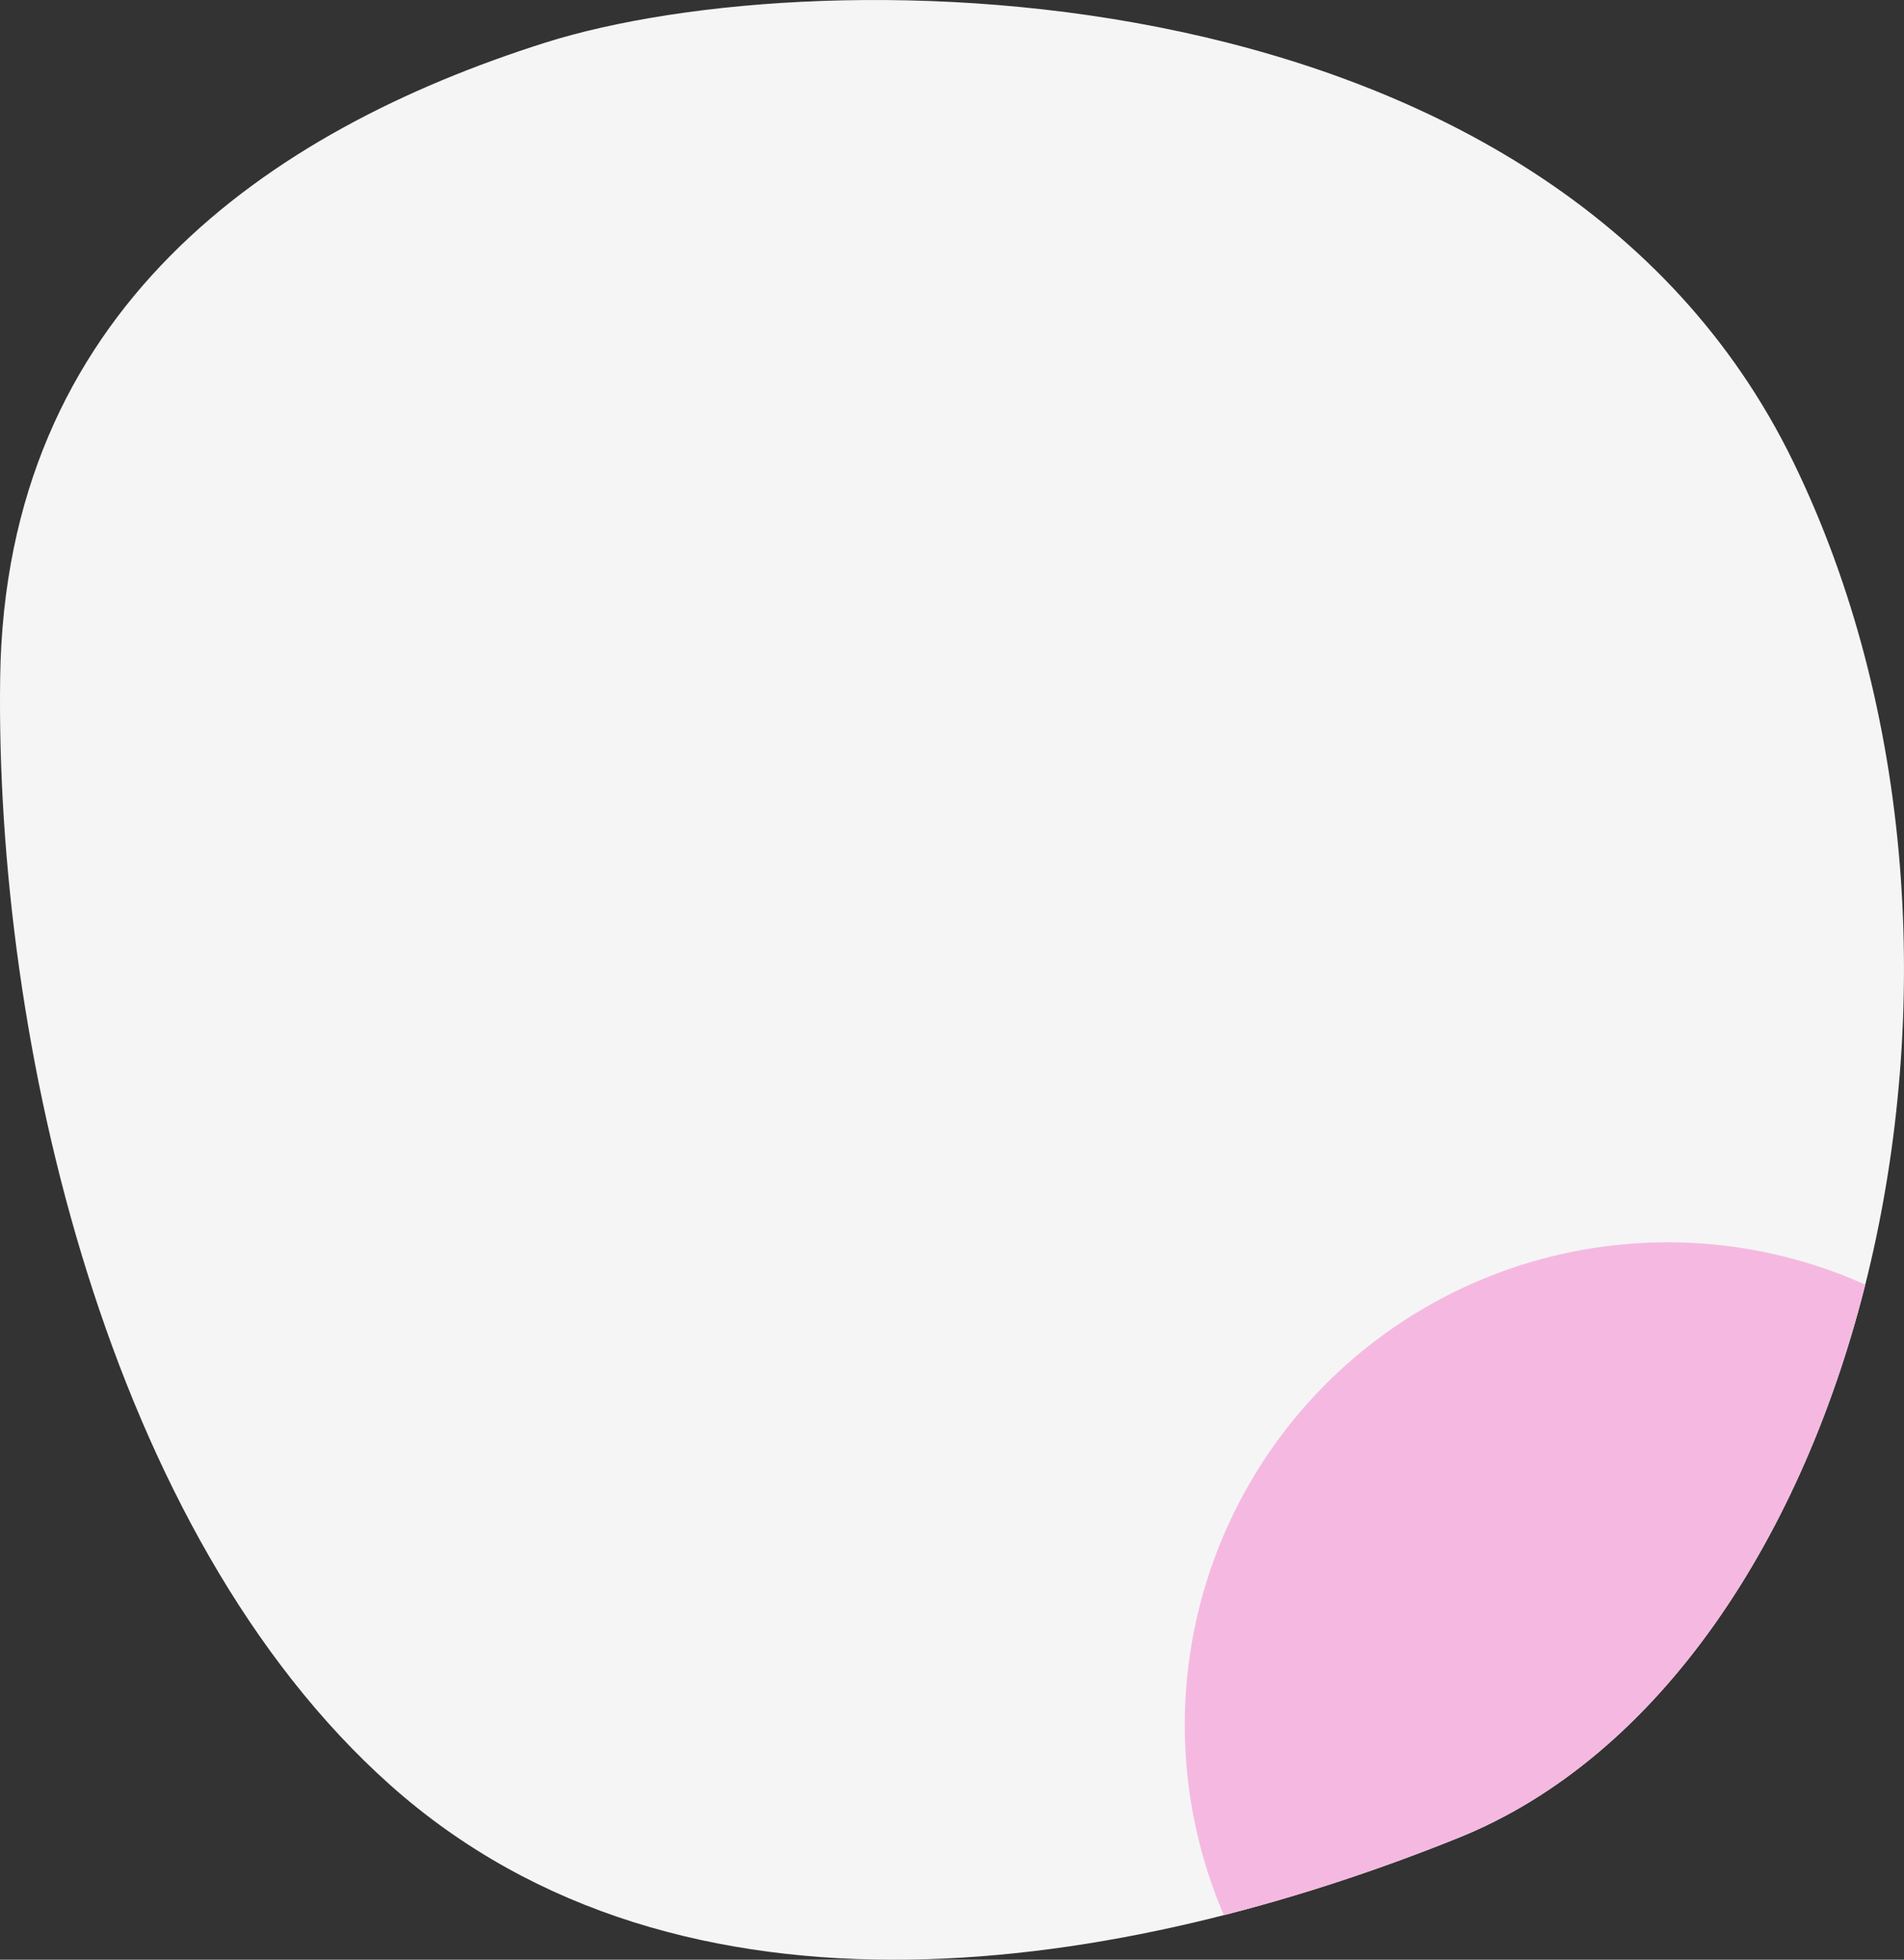 <svg xmlns="http://www.w3.org/2000/svg" xmlns:xlink="http://www.w3.org/1999/xlink" width="310.654" height="319.802" viewBox="0 0 310.654 319.802">
  <rect x="0" y="0" width="310.654" height="319.802" fill="#333333" stroke="none"/>
  <defs>
    <clipPath id="clip-path">
      <path id="box3" d="M996.18,2468.251c-.86,59.34,17.568,139.677,63.618,180.759,47.751,42.6,119.983,30.548,174.364,8.612,65.491-26.418,94.2-143.349,54.5-224.677s-158.314-82.6-203.642-68.224S997.046,2408.54,996.18,2468.251Z" fill="#f5f5f5"/>
    </clipPath>
  </defs>
  <g id="no3" transform="translate(-996.152 -2357.731)">
    <g id="box3-2" data-name="box3">
      <path id="box3-3" data-name="box3" d="M996.18,2468.251c-.86,59.34,17.568,139.677,63.618,180.759,47.751,42.6,119.983,30.548,174.364,8.612,65.491-26.418,94.2-143.349,54.5-224.677s-158.314-82.6-203.642-68.224S997.046,2408.54,996.18,2468.251Z" fill="#f5f5f5"/>
      <g id="Clip" clip-path="url(#clip-path)">
        <circle id="Ellipse_3" data-name="Ellipse 3" cx="78.77" cy="78.77" r="78.77" transform="translate(1189.46 2560.46)" fill="#f5b9e1"/>
      </g>
    </g>
  </g>
</svg>
